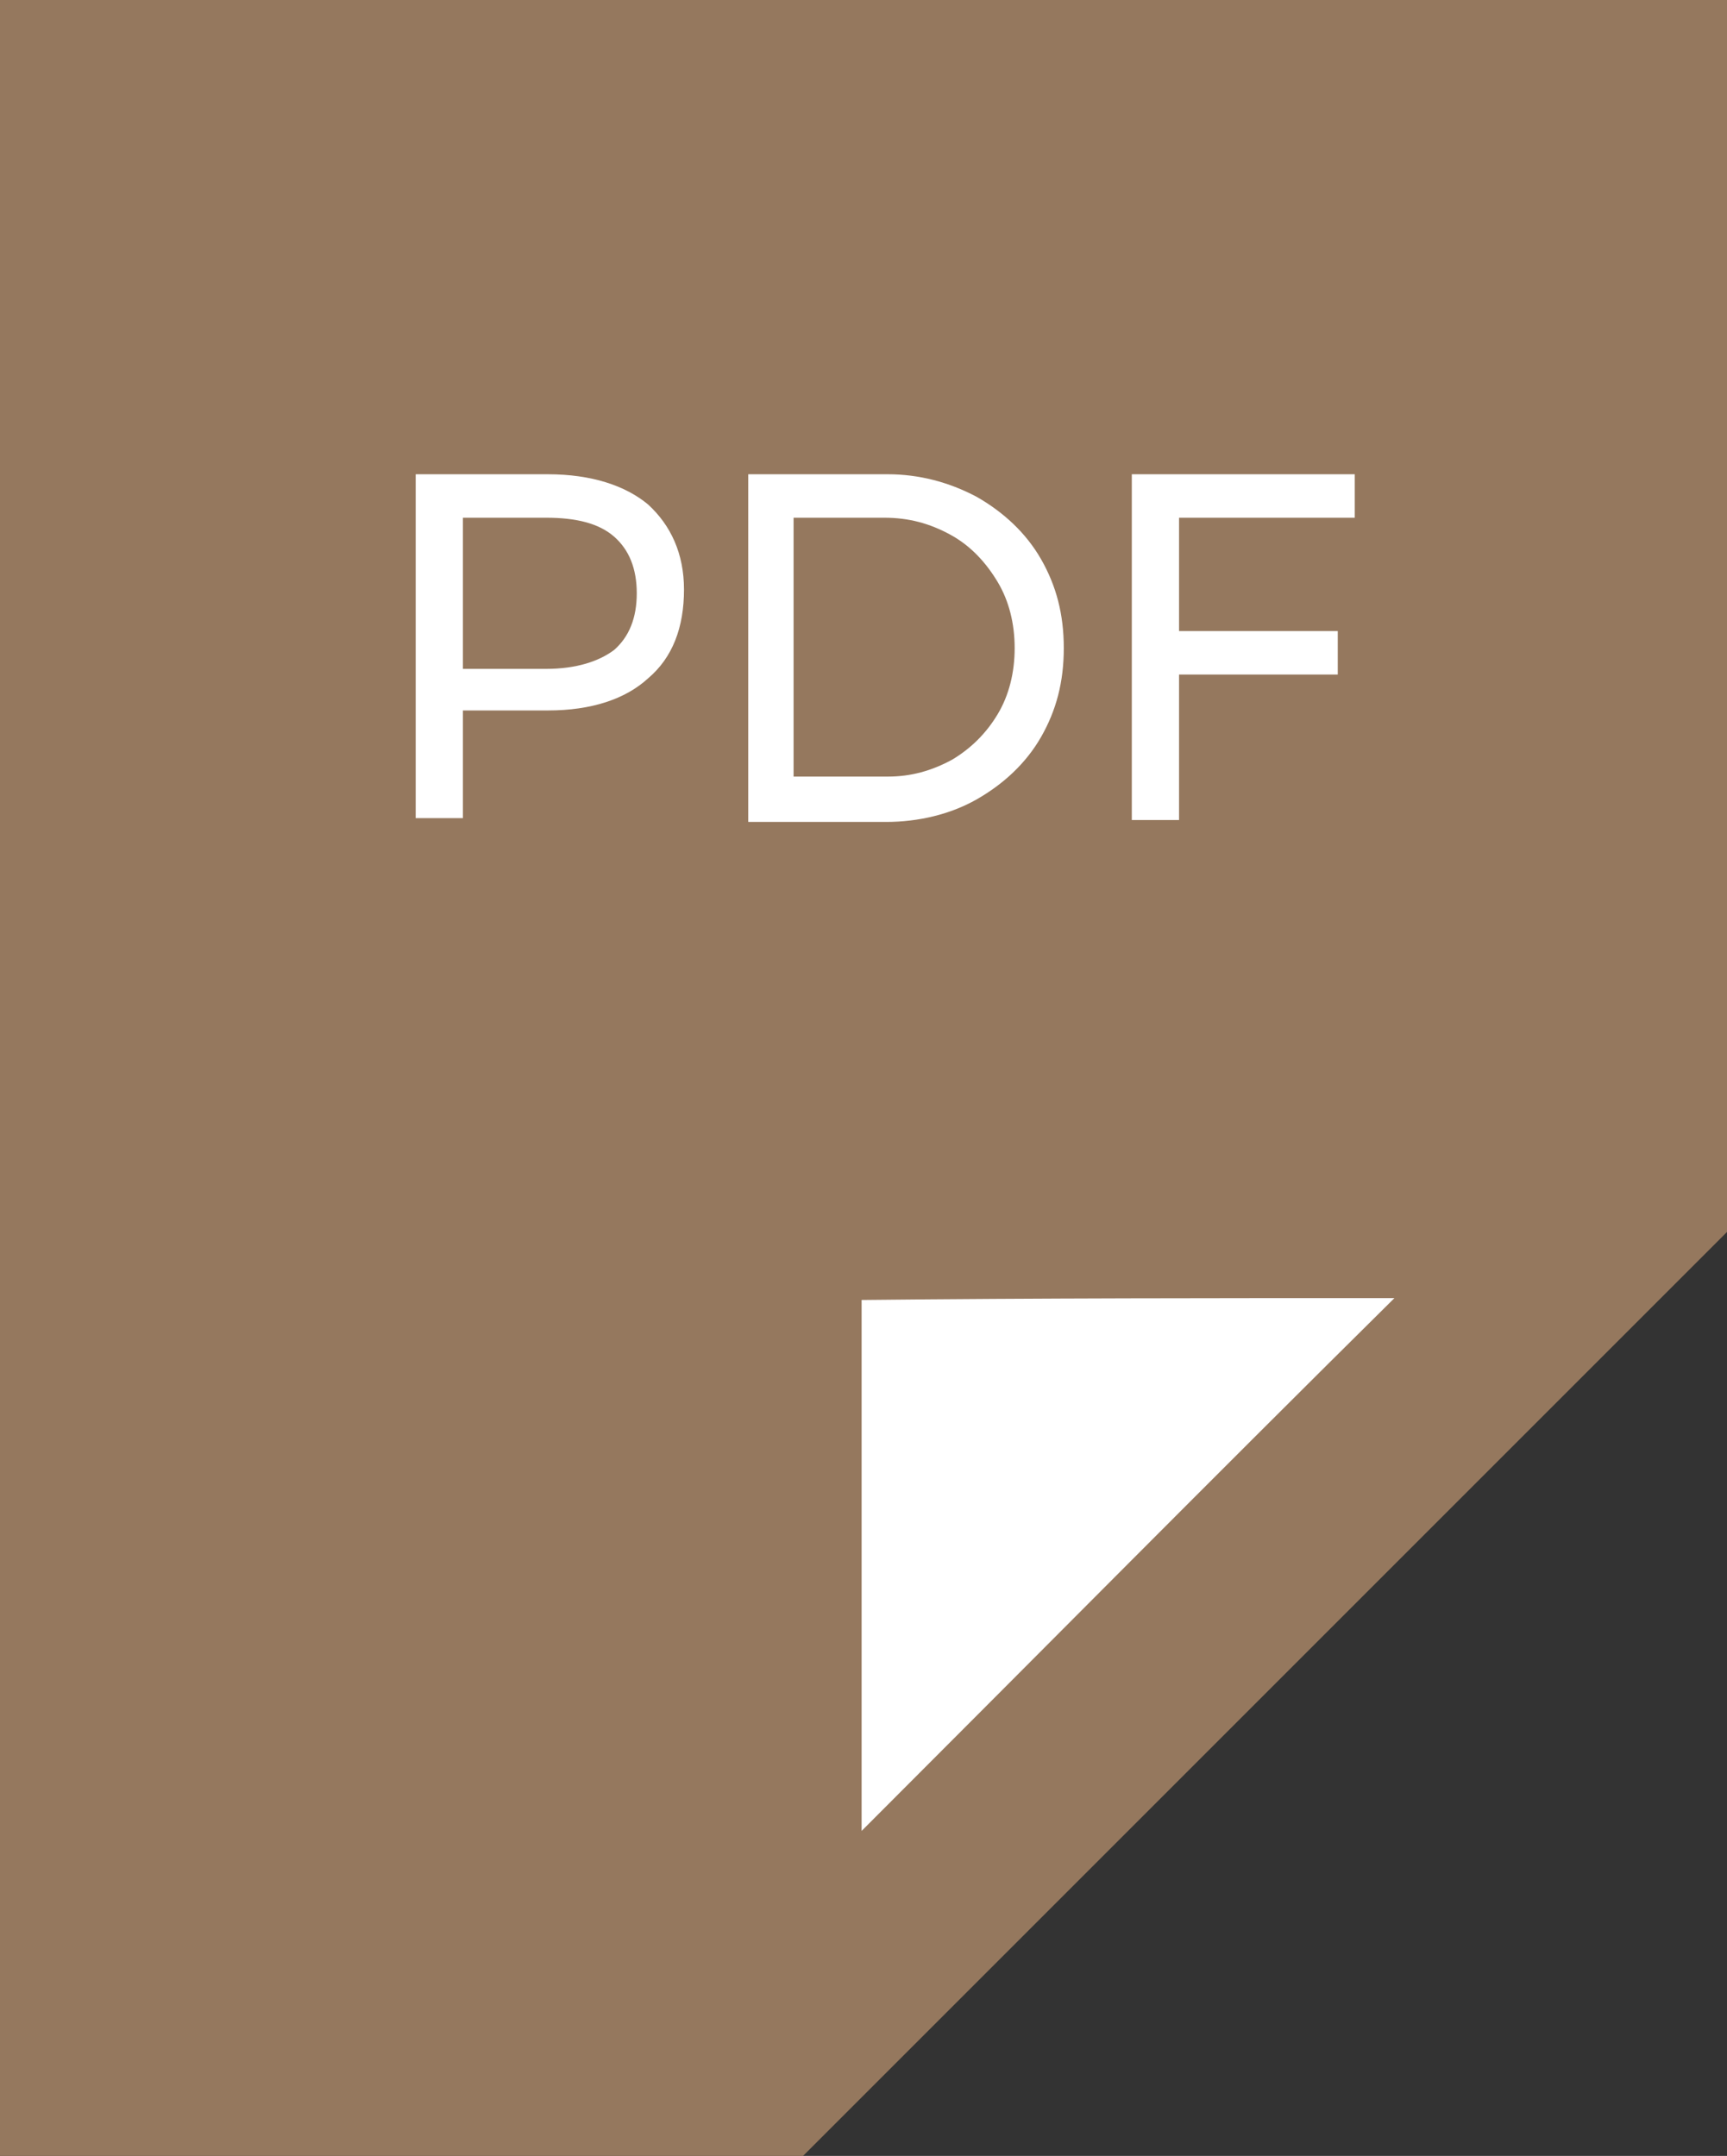 <svg version="1.1" xmlns="http://www.w3.org/2000/svg" xmlns:xlink="http://www.w3.org/1999/xlink" x="0px" y="0px" viewBox="0 0 91.4 114.1" style="enable-background:new 0 0 91.4 114.1;" xml:space="preserve">
<rect x="0" y="0" width="91.4" height="114.1" fill="#333333" stroke="none"/>
<style type="text/css">
	.pdmst1{fill:#95785E;}
	.pdmst2{fill:#FFFFFF;}

	.st0{fill:none;}
	.st3{fill:none;stroke:#95785E;stroke-width:0.922;stroke-miterlimit:10;}
	.st4{fill:#E8E2DD;}
	.st5{fill:#494949;}
	.st6{fill:none;stroke:#95785E;stroke-width:0.563;stroke-miterlimit:10;}
	.st7{opacity:0.3;fill:#95785E;}
	.st8{fill:#1D1D1D;}
	.st9{fill:none;stroke:#95785E;stroke-width:0.528;stroke-miterlimit:10;}
	.st10{fill:none;stroke:#000000;stroke-miterlimit:10;}
	.st11{fill:none;stroke:#95785E;stroke-width:0.577;stroke-miterlimit:10;}
	.st12{fill:none;stroke:#FFFFFF;stroke-width:0.25;stroke-miterlimit:10;}
	.st13{fill:none;stroke:#95785E;stroke-miterlimit:10;}
</style>
<g>
	<g>
		<path class="pdmst1" d="M0,0h91.4v65.2l-48.9,48.9H0C0,114.1,0-0.5,0,0z"/>
		<path class="pdmst2" d="M73.8,68.7C64.3,78.1,55,87.5,45.6,96.9c0-9.1,0-18.4,0-28.1C54.9,68.7,64.4,68.7,73.8,68.7z"/>
	</g>
	<g>
		<g>
			<path class="pdmst2" d="M34.3,26.7c1.2,1.1,1.9,2.6,1.9,4.5c0,2-0.6,3.6-1.9,4.7c-1.2,1.1-3,1.7-5.3,1.7h-4.5v5.7H22V25.1h7
				C31.3,25.1,33.1,25.7,34.3,26.7z M32.5,34.4c0.8-0.7,1.2-1.7,1.2-3c0-1.3-0.4-2.3-1.2-3c-0.8-0.7-2-1-3.6-1l-4.4,0v8h4.4
				C30.5,35.4,31.7,35,32.5,34.4z"/>
			<path class="pdmst2" d="M51.7,26.3c1.4,0.8,2.6,1.9,3.4,3.3c0.8,1.4,1.2,2.9,1.2,4.7s-0.4,3.3-1.2,4.7c-0.8,1.4-2,2.5-3.4,3.3
				c-1.4,0.8-3.1,1.2-4.8,1.2h-7.3V25.1h7.4C48.6,25.1,50.2,25.5,51.7,26.3z M50.4,40.2c1-0.6,1.8-1.4,2.4-2.4
				c0.6-1,0.9-2.2,0.9-3.5c0-1.3-0.3-2.5-0.9-3.5c-0.6-1-1.4-1.9-2.5-2.5s-2.2-0.9-3.5-0.9H42v13.7h5C48.2,41.1,49.3,40.8,50.4,40.2
				z"/>
			<path class="pdmst2" d="M59.8,25.1h11.9l0,2.3h-9.3v6h8.4v2.3h-8.4v7.7h-2.5V25.1z"/>
		</g>
	</g>
</g>
</svg>
